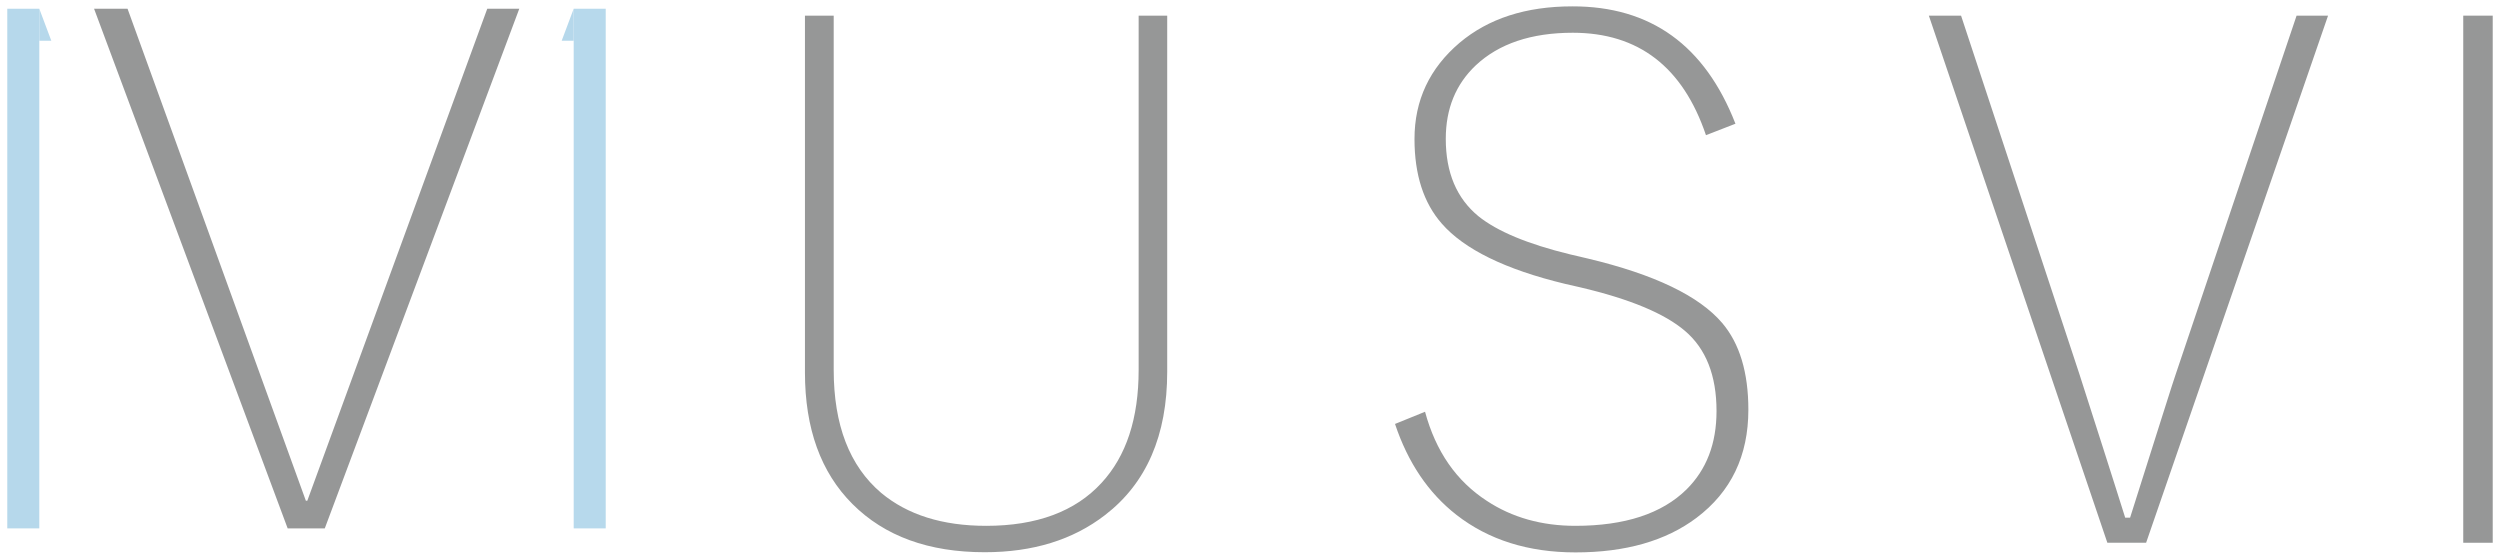 <?xml version="1.0" encoding="utf-8"?>
<!-- Generator: Adobe Illustrator 26.5.0, SVG Export Plug-In . SVG Version: 6.00 Build 0)  -->
<svg version="1.1" id="レイヤー_1" xmlns="http://www.w3.org/2000/svg" xmlns:xlink="http://www.w3.org/1999/xlink" x="0px"
	 y="0px" viewBox="0 0 1374 307" style="enable-background:new 0 0 1374 307;" xml:space="preserve">
<style type="text/css">
	.st0{clip-path:url(#SVGID_00000070105748988012435270000003045700034735497626_);fill:#969797;}
	.st1{clip-path:url(#SVGID_00000070105748988012435270000003045700034735497626_);fill:#B6D8EB;}
	.st2{clip-path:url(#SVGID_00000070105748988012435270000003045700034735497626_);fill:#B7D9EC;}
</style>
<g>
	<defs>
		<rect id="SVGID_1_" width="1374" height="307"/>
	</defs>
	<clipPath id="SVGID_00000038403890764361363020000008697644750073568682_">
		<use xlink:href="#SVGID_1_"  style="overflow:visible;"/>
	</clipPath>
	<path style="clip-path:url(#SVGID_00000038403890764361363020000008697644750073568682_);fill:#969797;" d="M641.5,8.6v195.7
		c0,35-11.4,61.3-34.2,78.8c-17.6,13.6-39.6,20.4-66.1,20.4c-30.8,0-55-8.8-72.7-26.5c-17.4-17.4-26.1-41.5-26.1-72.3V8.6h15.8
		v194.6c0,30.4,8.7,52.9,26.1,67.7c14.4,12,33.6,18.1,57.7,18.1c27.8,0,49-7.9,63.4-23.6c13.6-14.7,20.4-35.4,20.4-62.1V8.6H641.5z"
		/>
	<path style="clip-path:url(#SVGID_00000038403890764361363020000008697644750073568682_);fill:#969797;" d="M953.8,68l-16.2,6.3
		C924.9,36.8,900.5,18,864.4,18c-22.8,0-40.6,6-53.3,17.9c-11,10.4-16.5,23.8-16.5,40.4c0,18.6,6,32.7,17.9,42.5
		c10.3,8.3,27,15.3,50.4,21l9.8,2.3c36.5,8.7,61.1,20.5,73.8,35.4c9.6,11.3,14.4,27.2,14.4,47.7c0,25.3-9.5,45.1-28.5,59.4
		c-16.9,12.7-39.1,19-66.5,19c-26,0-47.8-6.9-65.4-20.6c-15.4-12-26.7-28.7-33.8-50l16.5-6.7c5.9,21.8,17.2,38.1,34,49
		c13.8,9.1,30.1,13.7,48.6,13.7c27.2,0,47.6-6.7,61.1-20c11-10.9,16.5-25.2,16.5-43.1c0-19.5-5.8-34.2-17.3-44
		c-11.2-9.6-30.4-17.6-57.7-24l-8.3-1.9c-32.8-7.9-55.4-19-67.7-33.1c-10-11.4-15-26.9-15-46.5c0-21.3,8.3-38.9,24.8-52.9
		c15.8-13.3,36.4-20,61.9-20C907.2,3.4,937,24.9,953.8,68"/>
	<path style="clip-path:url(#SVGID_00000038403890764361363020000008697644750073568682_);fill:#969797;" d="M1279.5,8.6l-100,289.7
		h-21.3L1060.1,8.6h17.7l65,196.9c3.1,9.5,7.5,23.3,13.3,41.5c5.3,16.5,9.2,29,11.9,37.5h2.7c15.9-50.2,24.2-76.5,25-78.6
		l66.5-197.3H1279.5z"/>
	
		<rect x="1353.8" y="8.6" style="clip-path:url(#SVGID_00000038403890764361363020000008697644750073568682_);fill:#969797;" width="16.2" height="289.7"/>
	<polygon style="clip-path:url(#SVGID_00000038403890764361363020000008697644750073568682_);fill:#B6D8EB;" points="315.3,22.4 
		315.3,4.8 308.7,22.4 	"/>
	<polygon style="clip-path:url(#SVGID_00000038403890764361363020000008697644750073568682_);fill:#B6D8EB;" points="28.2,22.4 
		21.6,4.8 21.6,22.4 	"/>
	<polygon style="clip-path:url(#SVGID_00000038403890764361363020000008697644750073568682_);fill:#969797;" points="168.1,275.2 
		168.9,275.2 267.8,4.8 285.4,4.8 178.5,290.4 158.1,290.4 51.7,4.8 70.1,4.8 	"/>
	
		<rect x="315.3" y="4.8" style="clip-path:url(#SVGID_00000038403890764361363020000008697644750073568682_);fill:#B7D9EC;" width="17.6" height="285.6"/>
	
		<rect x="4" y="4.8" style="clip-path:url(#SVGID_00000038403890764361363020000008697644750073568682_);fill:#B6D8EB;" width="17.6" height="285.6"/>
</g>
</svg>
